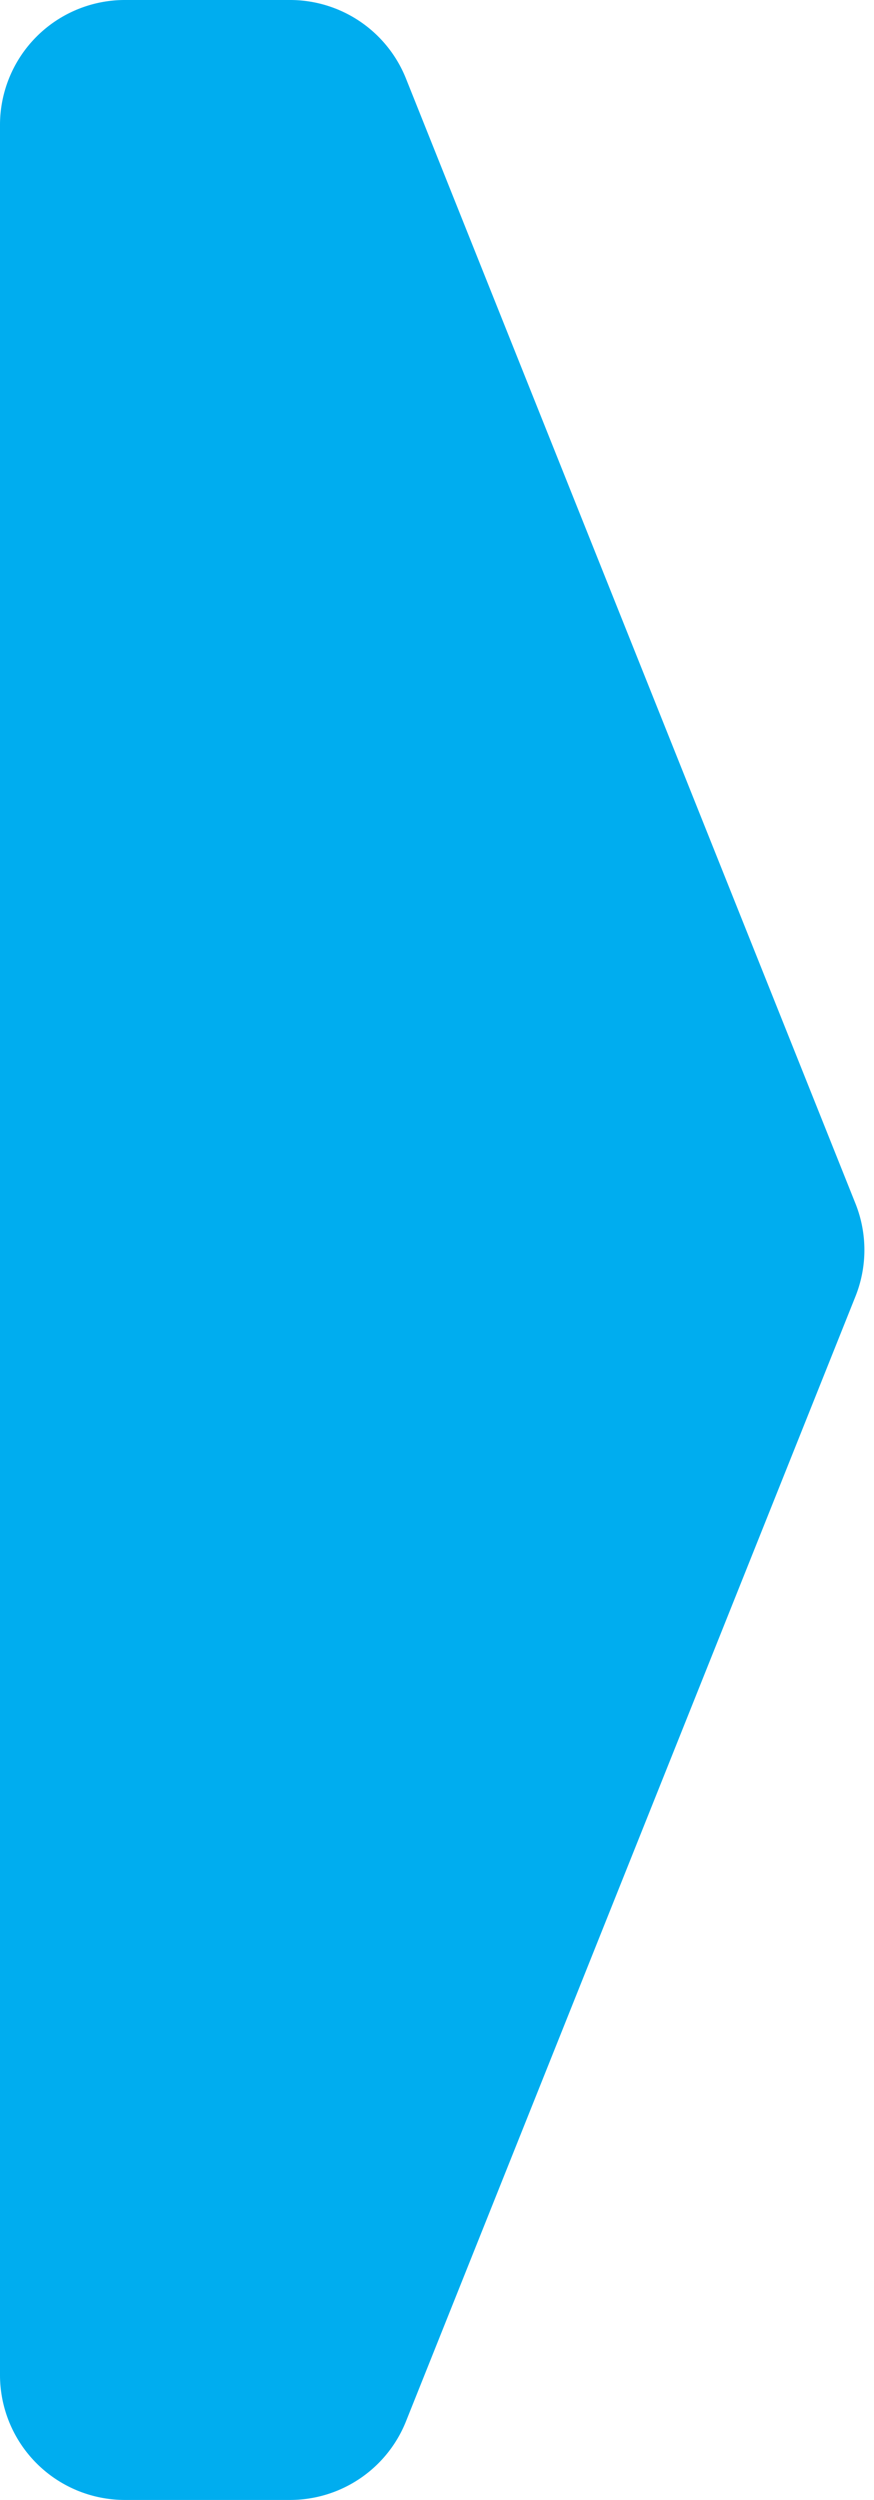 <svg width="14" height="40" fill="none" xmlns="http://www.w3.org/2000/svg"><path d="M0 2a2 2 0 012-2h2.646a2 2 0 011.857 1.257l7.2 18a2 2 0 010 1.486l-7.2 18A2 2 0 014.646 40H2a2 2 0 01-2-2V2z" fill="#00ADEF"/></svg>
